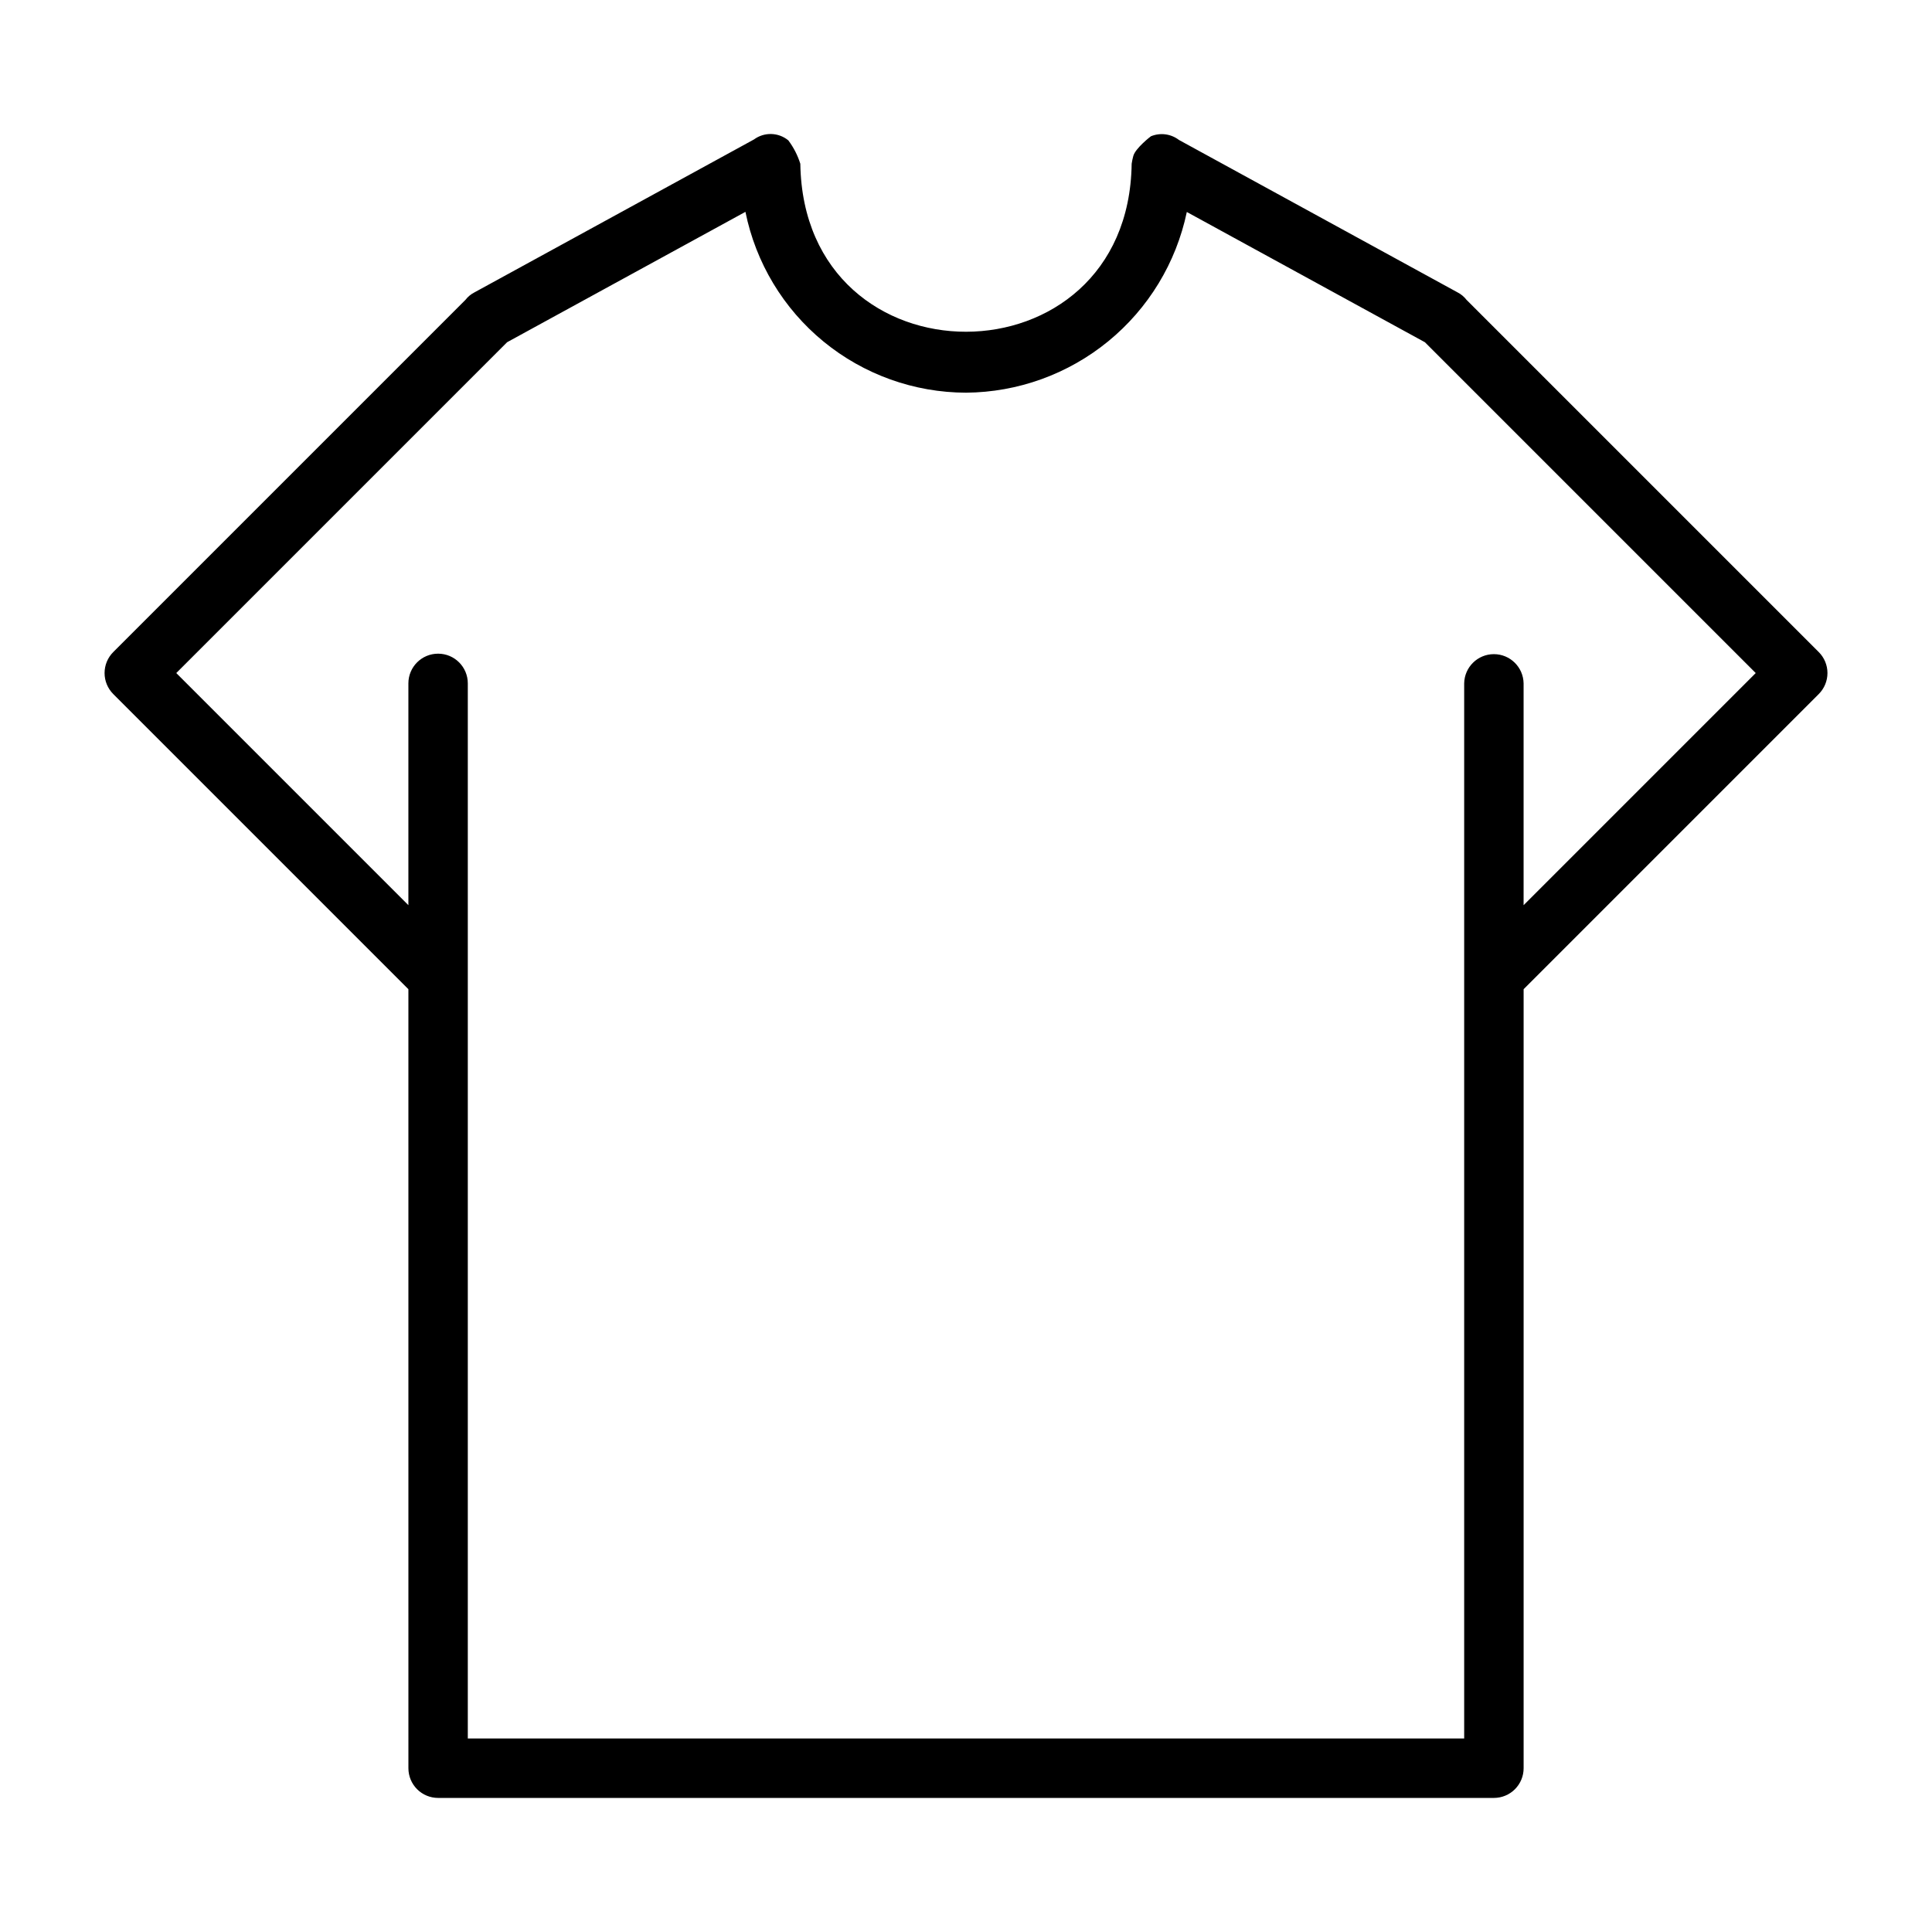 <?xml version="1.0" encoding="UTF-8"?>
<!-- Uploaded to: ICON Repo, www.iconrepo.com, Generator: ICON Repo Mixer Tools -->
<svg fill="#000000" width="800px" height="800px" version="1.1" viewBox="144 144 512 512" xmlns="http://www.w3.org/2000/svg">
 <path d="m625.98 316.8-93.328-93.328c-0.641-0.836-1.461-1.516-2.394-1.992l-73.824-40.391c-2.125-1.625-4.949-1.996-7.422-0.977-0.074 0.027-4.148 3.203-4.676 5.227v-0.004c-0.188 0.68-0.332 1.367-0.434 2.062-0.809 59.23-86.875 59.488-87.809 0v0.004c-0.699-2.234-1.773-4.332-3.18-6.203-2.621-2.152-6.371-2.254-9.105-0.242l-74.066 40.523c-0.941 0.48-1.766 1.164-2.41 2.004l-93.316 93.316c-1.477 1.477-2.305 3.477-2.305 5.566 0 2.086 0.828 4.09 2.305 5.566l78.211 78.215 0.004 206.45c0 2.086 0.828 4.09 2.305 5.566 1.477 1.477 3.477 2.305 5.566 2.305h279.8c2.086 0 4.09-0.828 5.566-2.305 1.477-1.477 2.305-3.481 2.305-5.566v-206.45l78.211-78.215c1.477-1.477 2.309-3.481 2.309-5.566 0-2.09-0.832-4.09-2.309-5.566zm-78.211 67.086v-58.785c-0.07-4.297-3.574-7.746-7.875-7.746-4.297 0-7.801 3.449-7.871 7.746v279.62h-264.05v-279.62c0-4.348-3.523-7.871-7.871-7.871-4.348 0-7.875 3.523-7.875 7.871v58.781l-61.512-61.516 87.672-87.672c6.707-3.672 44.504-24.348 63.164-34.555h-0.004c2.734 13.496 10.043 25.637 20.691 34.371 10.648 8.73 23.988 13.52 37.762 13.555 13.754-0.105 27.059-4.914 37.703-13.625 10.648-8.711 17.992-20.801 20.816-34.262l63.094 34.516 87.672 87.672s-39.969 39.969-61.516 61.52z"/>
</svg>
